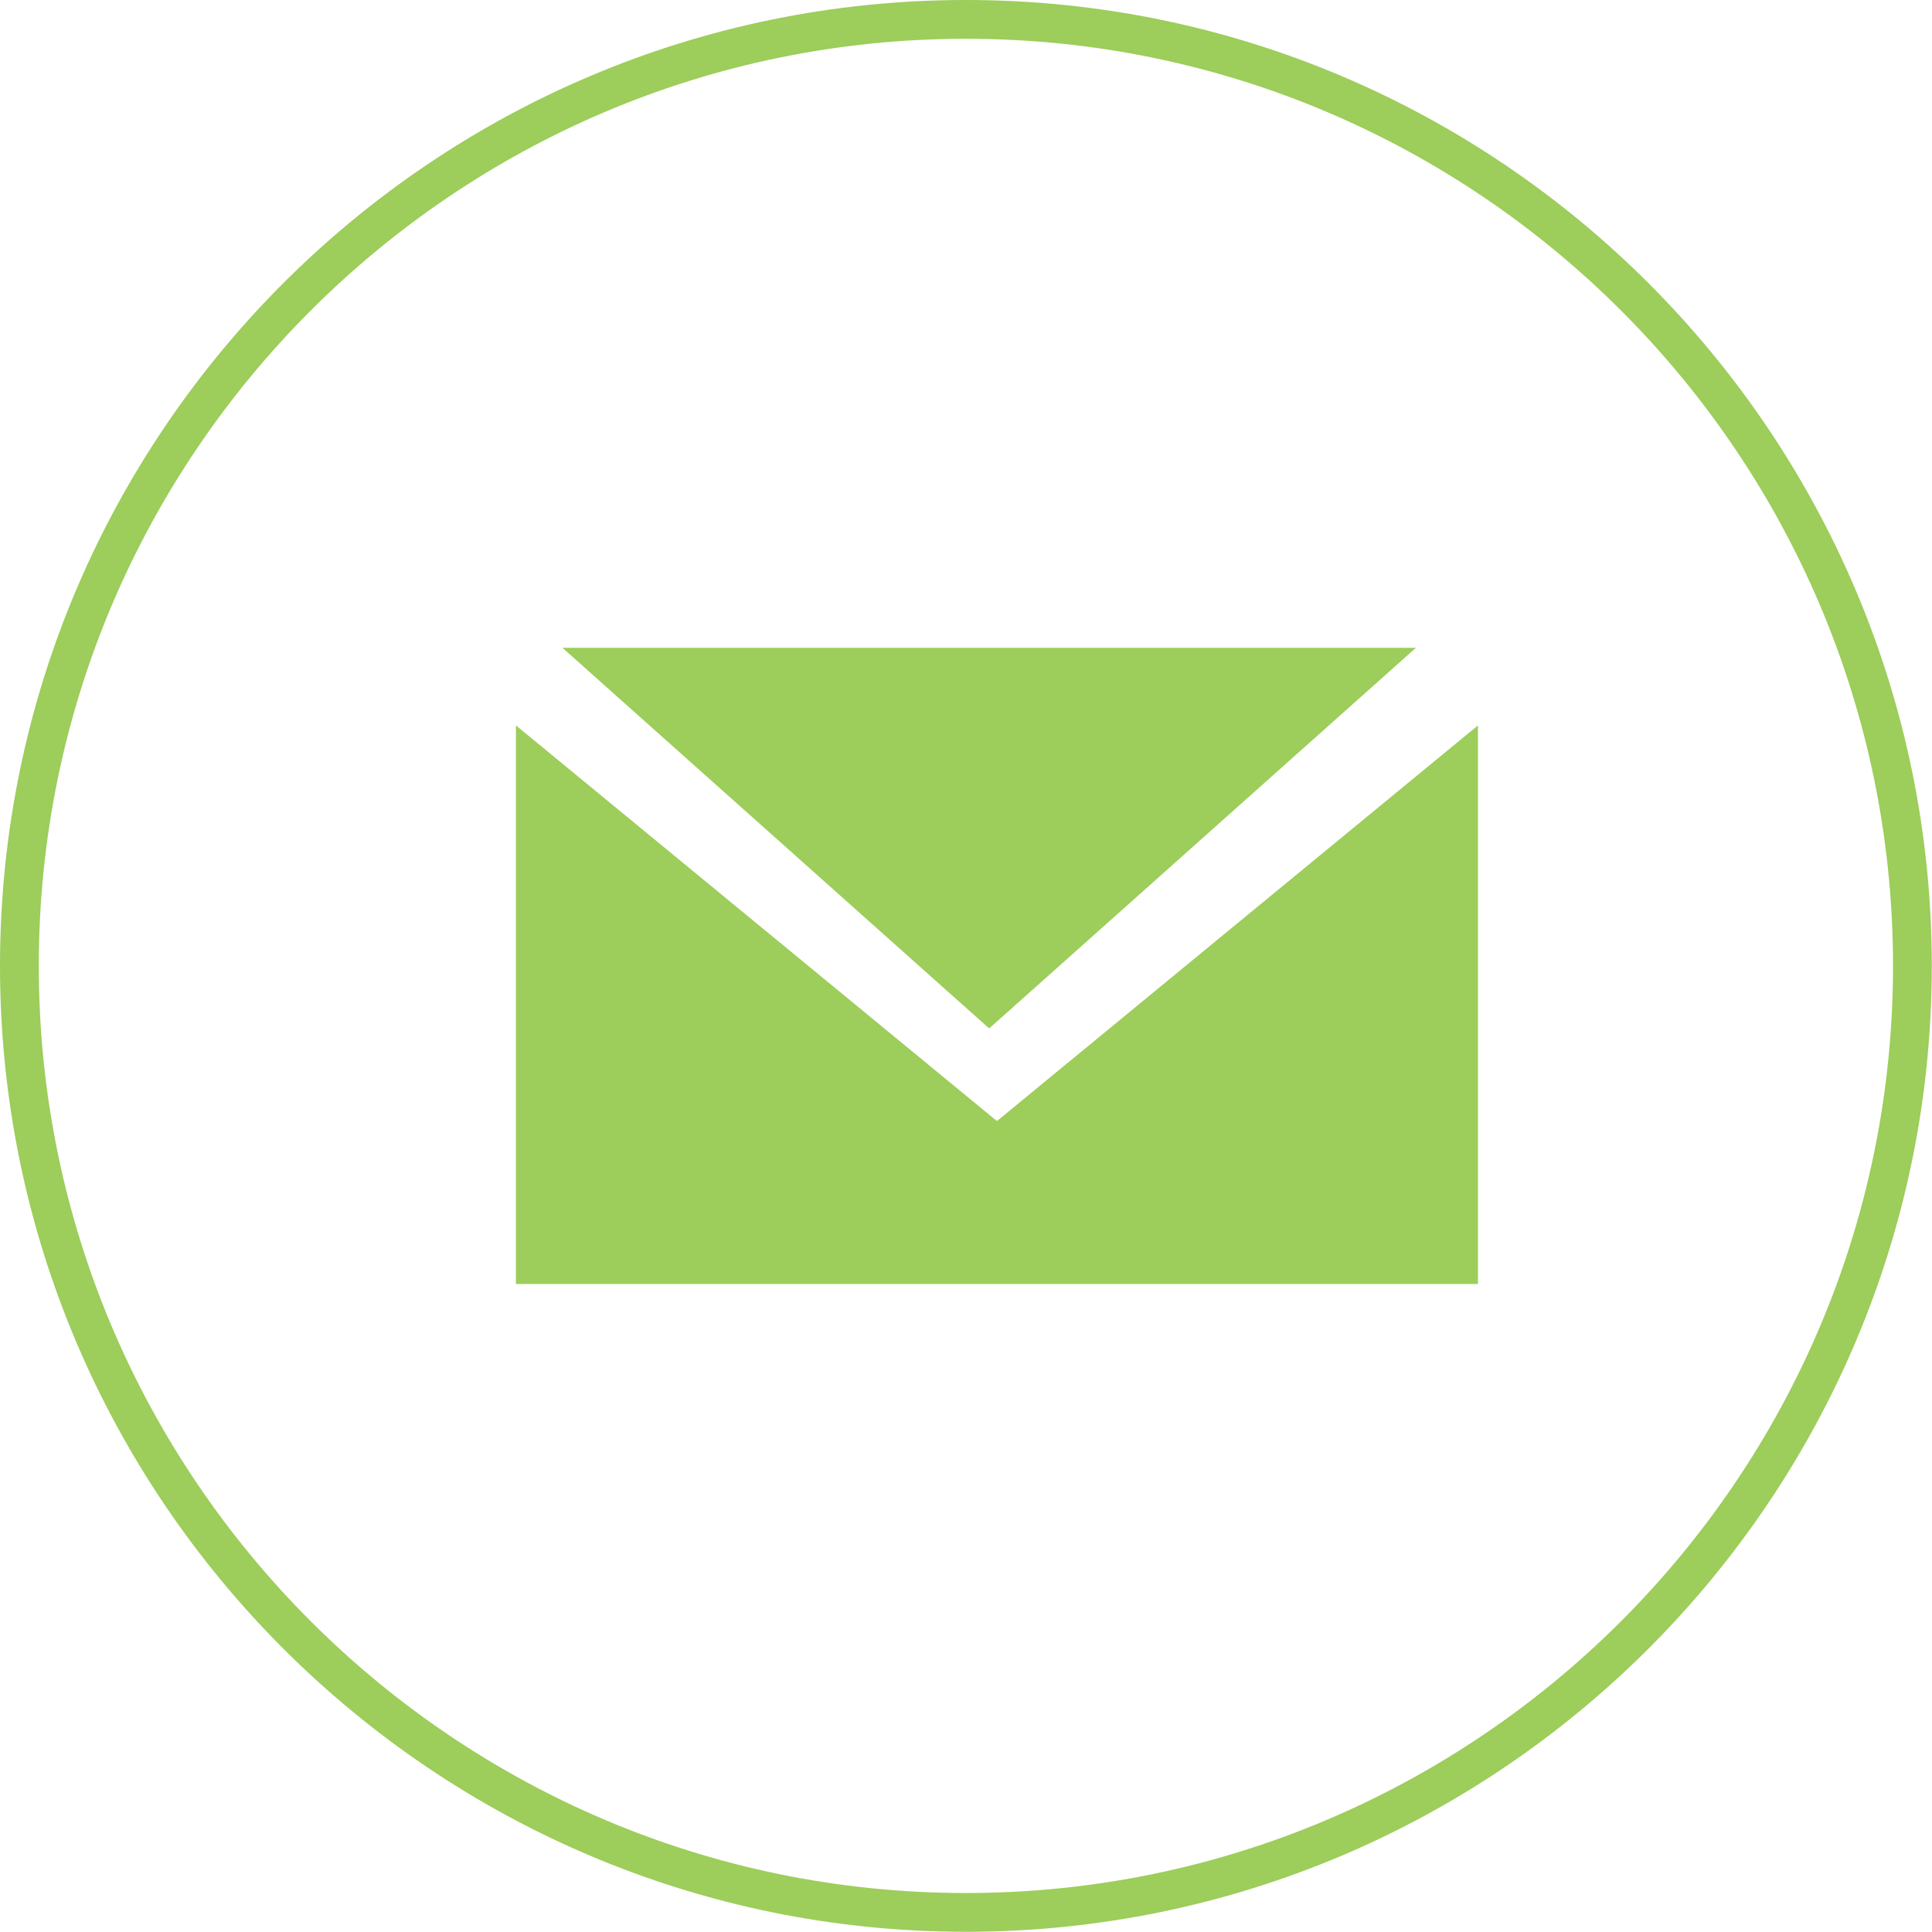 <?xml version="1.0" encoding="UTF-8" standalone="no"?><svg xmlns="http://www.w3.org/2000/svg" xmlns:xlink="http://www.w3.org/1999/xlink" clip-rule="evenodd" fill="#9dcd5a" fill-rule="evenodd" height="56.7" image-rendering="optimizeQuality" preserveAspectRatio="xMidYMid meet" shape-rendering="geometricPrecision" text-rendering="geometricPrecision" version="1" viewBox="0.0 -0.0 56.7 56.7" width="56.7" zoomAndPan="magnify"><g><g id="change1_1"><path d="M28.347 1.138c-15.002,0 -27.209,12.206 -27.209,27.209 0,15.003 12.206,27.209 27.209,27.209 15.002,-0 27.209,-12.206 27.209,-27.209 0,-15.003 -12.206,-27.209 -27.209,-27.209zm0 55.556c-15.631,0 -28.347,-12.716 -28.347,-28.347 0,-15.631 12.716,-28.347 28.347,-28.347 15.631,-0 28.347,12.717 28.347,28.347 0,15.63 -12.716,28.347 -28.347,28.347z"/><path d="M43.375 37.682L15.141 37.682 15.141 21.289 29.258 32.901 43.375 21.289z"/><path d="M29.03 19.012c-6.261,0 -12.523,0 -12.523,0l11.742 10.474c0,0 0.391,0.348 0.781,0.696 0.389,-0.348 0.781,-0.696 0.781,-0.696l11.742 -10.474c0,0 -6.261,0 -12.523,0z"/></g></g></svg>